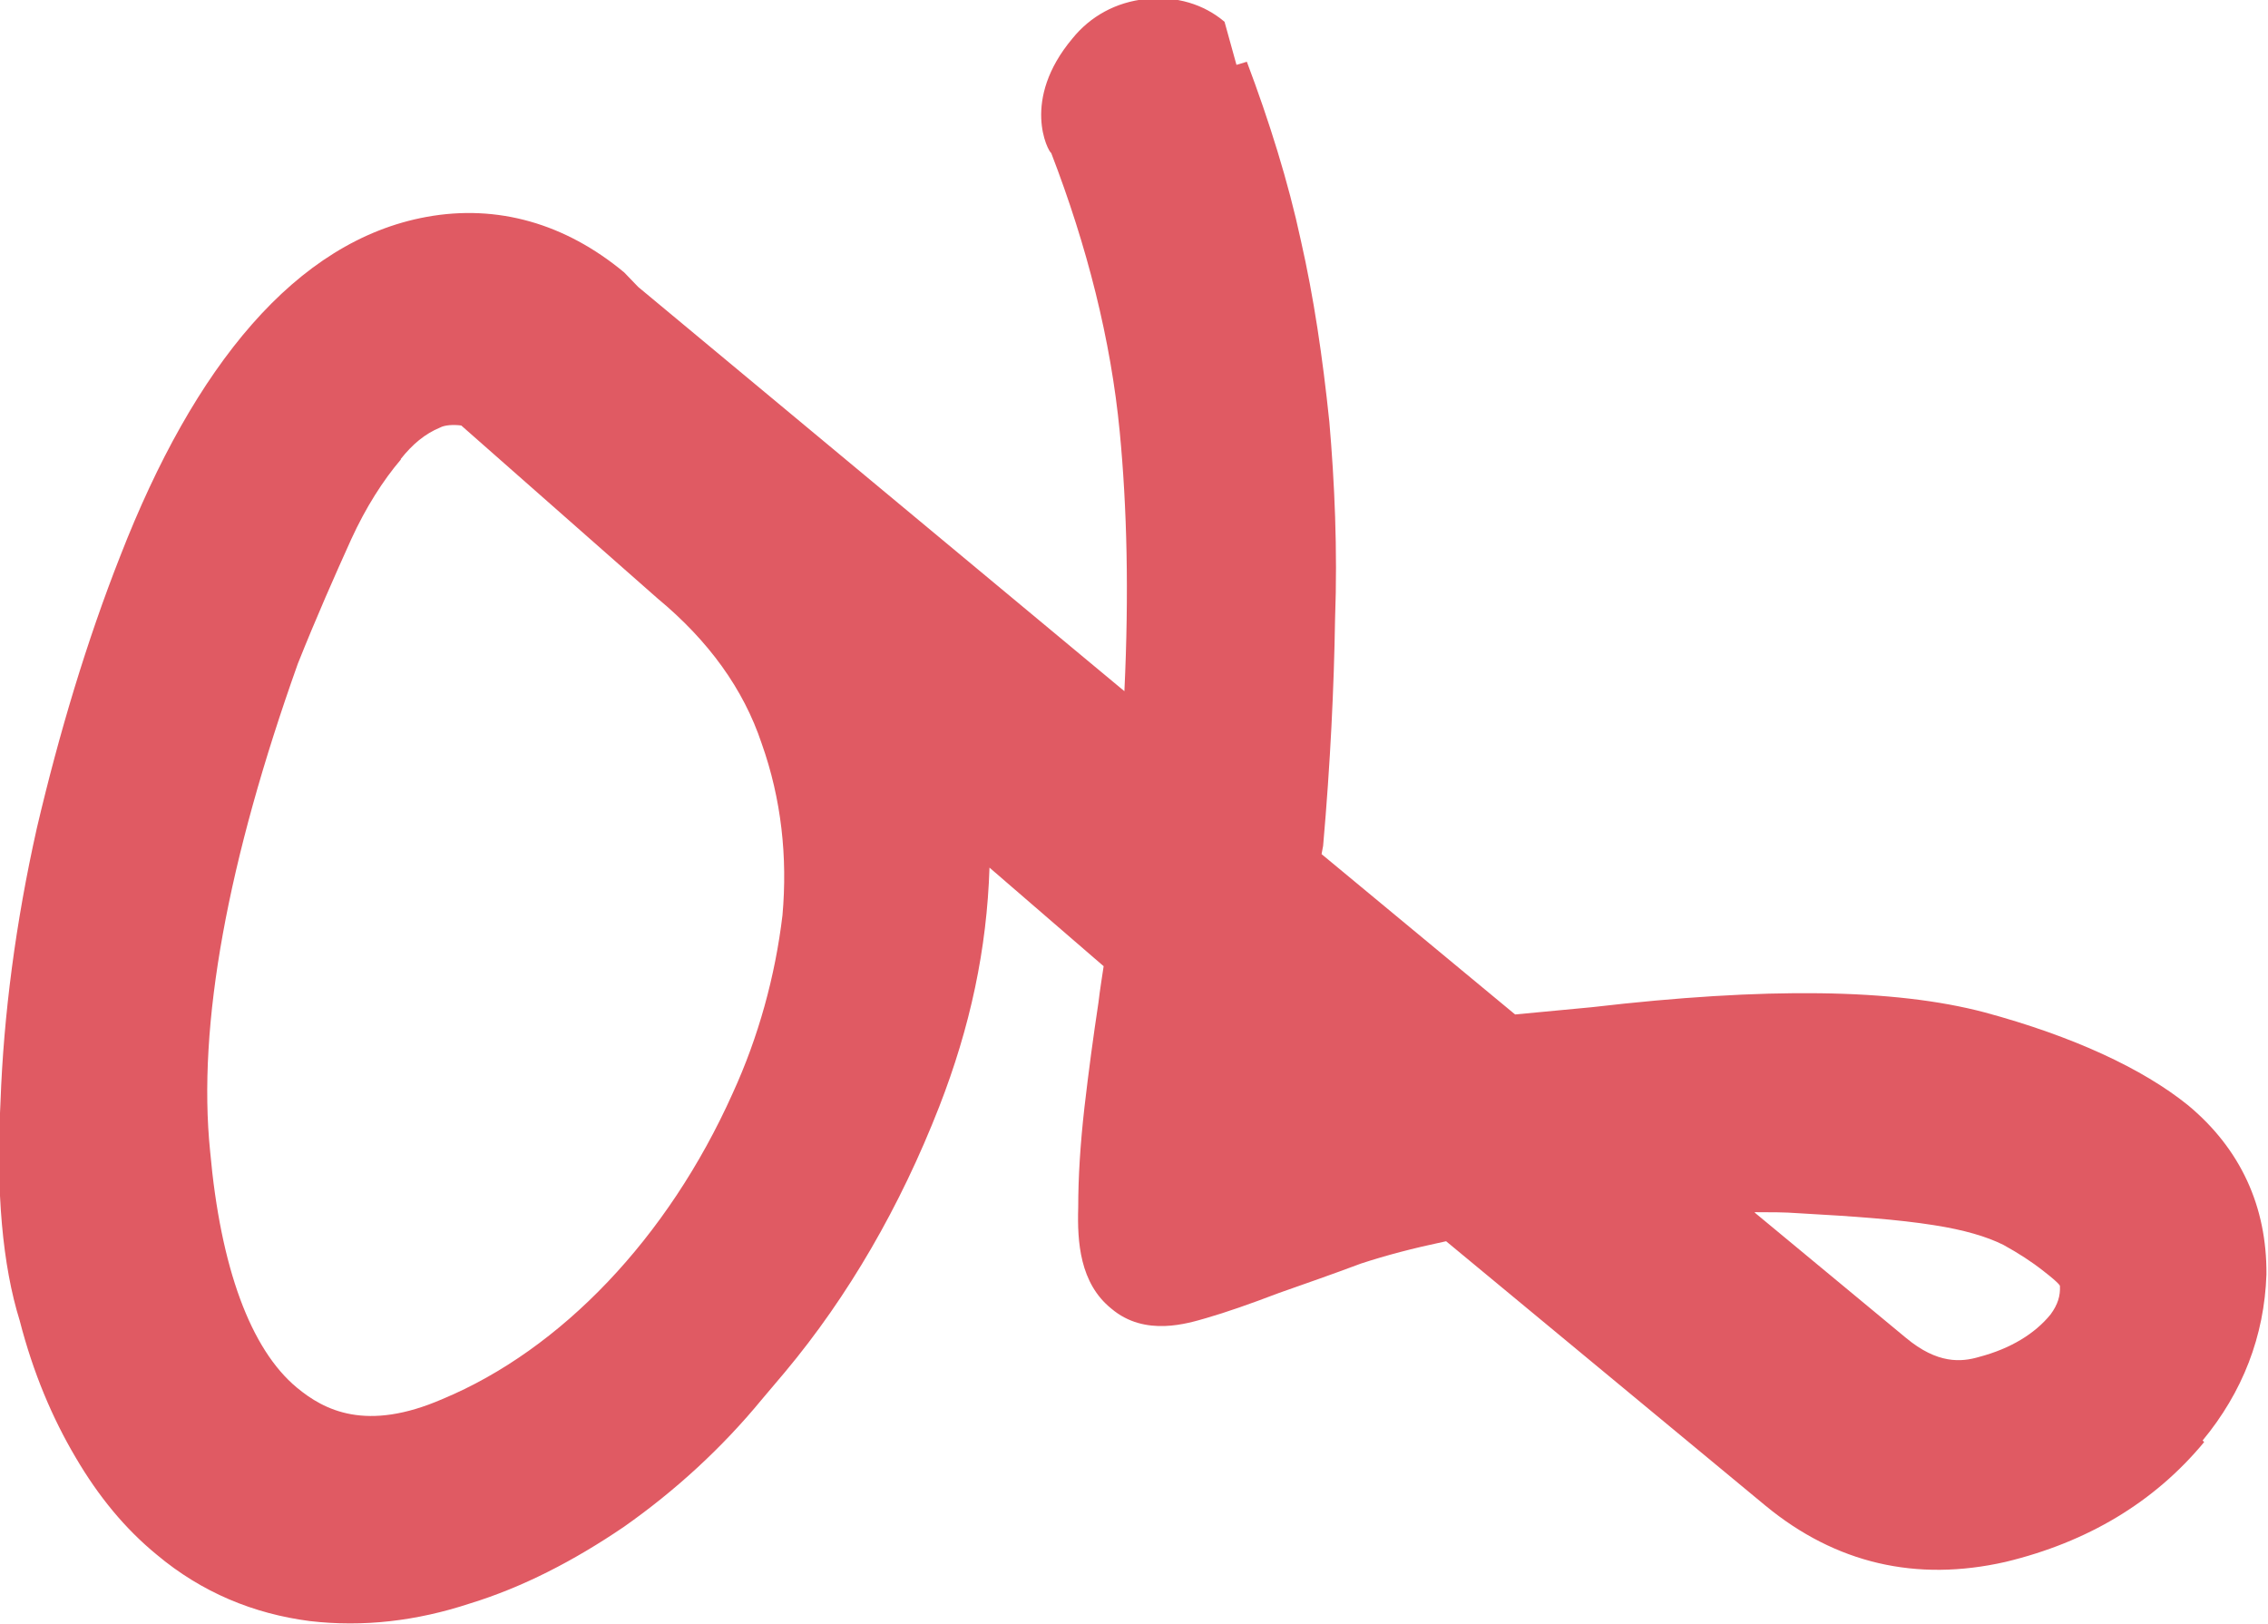 <?xml version="1.0" encoding="UTF-8"?>
<svg id="_レイヤー_2" data-name="レイヤー 2" xmlns="http://www.w3.org/2000/svg" viewBox="0 0 43.71 31.3">
  <defs>
    <style>
      .cls-1 {
        fill: #e05a63;
      }
    </style>
  </defs>
  <g id="_装飾" data-name="装飾">
    <g>
      <path class="cls-1" d="M38.38,28.9c-1.33.31-2.52.05-3.57-.82l-6.68-5.54-.66.22c-.53.08-1.09.23-1.64.44-.58.18-1.12.4-1.62.59-.51.17-.96.33-1.32.43-.39.11-.61.12-.68.05-.16-.13-.23-.45-.21-.99,0-.53.05-1.14.12-1.83.08-.67.16-1.32.27-1.95.08-.64.13-1.1.13-1.42l-5.04-4.37.37,1.77c.14,1.78-.15,3.59-.87,5.39-.71,1.84-1.66,3.41-2.78,4.78l-.44.52c-.71.88-1.53,1.64-2.4,2.23-.88.64-1.77,1.06-2.64,1.35-.87.28-1.73.37-2.58.27-.86-.08-1.63-.42-2.32-.99-.48-.41-.93-.93-1.31-1.55-.38-.65-.71-1.42-.94-2.35-.29-.94-.4-2.23-.34-3.84.06-1.61.29-3.3.69-5.06.41-1.77.92-3.46,1.55-5.09.64-1.62,1.39-2.94,2.24-3.97.83-1,1.73-1.58,2.75-1.78,1.02-.18,1.97.09,2.83.8l.13.2,11.38,9.41v-.83c.2-2.63.21-4.87.02-6.76-.19-1.89-.66-3.79-1.39-5.69-.19-.28-.12-.62.19-.99.16-.19.36-.3.6-.32.23-.03.46.02.61.16.08.06.09.18.06.25.43,1.15.77,2.26,1.01,3.3.23,1.07.4,2.16.51,3.34.12,1.15.16,2.36.13,3.66-.05,1.28-.12,2.73-.26,4.28l-.05.81,4.61,3.81,1.98-.2c3.2-.37,5.58-.33,7.14.08,1.55.42,2.69.94,3.45,1.56.72.6,1.08,1.35,1.06,2.27-.02.9-.34,1.73-.94,2.46-.79.95-1.83,1.6-3.17,1.9ZM15.24,21.57c.57-1.23.91-2.51,1.05-3.79.14-1.29,0-2.58-.43-3.84-.44-1.27-1.24-2.37-2.42-3.35l-3.59-3.17-.41-.35c-.59-.14-1.08-.13-1.51.07-.42.18-.8.52-1.16.93-.4.5-.8,1.1-1.11,1.82-.34.73-.71,1.53-1.05,2.45-1.44,4.02-2.05,7.34-1.78,9.97.25,2.63.96,4.4,2.11,5.36,1.13.93,2.49,1.09,4.06.42,1.56-.67,2.96-1.76,4.18-3.24.79-.95,1.49-2.03,2.05-3.28ZM23.98,19.11l-.02.57c-.02.32-.05.62-.1.9-.09.3-.13.61-.14.94l-.1.78.6-.19c.65-.29,1.37-.53,2.13-.73l.29-.06-2.66-2.21ZM40.61,25.94c.22-.4.31-.79.31-1.19-.03-.41-.29-.81-.76-1.2-.27-.23-.6-.44-1.01-.65-.41-.22-.98-.38-1.69-.5-.71-.11-1.63-.19-2.74-.24-1.11-.05-2.5-.02-4.2.05l5.43,4.49c.78.65,1.61.86,2.48.64.89-.26,1.57-.67,2.03-1.23l.15-.17Z"/>
      <path class="cls-1" d="M42.48,27.79c-.96,1.16-2.25,1.93-3.83,2.31-1.72.39-3.27.03-4.62-1.08l-6.16-5.1c-.66.14-1.15.27-1.64.43-.56.21-1.08.39-1.59.57-.55.21-1.01.37-1.39.48-.35.1-1.18.37-1.83-.18-.61-.49-.66-1.29-.64-1.95,0-.59.04-1.22.12-1.93.08-.69.17-1.36.27-2.02.03-.26.07-.49.1-.7l-2.2-1.9c-.05,1.57-.37,3.07-.97,4.61-.75,1.92-1.75,3.65-2.97,5.11l-.44.52c-.78.95-1.68,1.77-2.66,2.46-.97.66-1.96,1.17-2.97,1.48-1.03.34-2.06.46-3.09.34-1.08-.14-2.08-.55-2.95-1.28-.61-.5-1.12-1.12-1.56-1.87-.45-.76-.82-1.63-1.08-2.64-.33-1.06-.46-2.48-.37-4.22.06-1.67.29-3.44.7-5.27.43-1.83.96-3.6,1.61-5.25,1.42-3.65,3.38-6.07,5.9-6.53,1.37-.25,2.68.13,3.81,1.07l.27.28,9.37,7.79c.09-1.89.05-3.55-.09-5-.17-1.77-.63-3.58-1.32-5.37-.06-.03-.59-1.02.41-2.21.34-.42.83-.7,1.42-.76.58-.06,1.11.1,1.51.44l.23.83.2-.06c.43,1.14.8,2.32,1.04,3.44.25,1.1.42,2.25.55,3.5.1,1.16.16,2.46.11,3.8-.02,1.3-.09,2.78-.23,4.37l-.03.16,3.73,3.09,1.48-.14c3.35-.39,5.83-.36,7.57.1,1.7.46,3.04,1.08,3.92,1.79,1.01.84,1.52,1.95,1.51,3.26-.04,1.19-.46,2.27-1.23,3.2ZM33.82,23.37l2.91,2.41c.61.51,1.07.47,1.41.37.61-.16,1.08-.45,1.38-.82.14-.19.19-.36.18-.55,0,0,0-.04-.31-.28-.24-.19-.49-.35-.78-.51-.32-.16-.76-.29-1.34-.38-.69-.11-1.54-.17-2.61-.23-.27-.02-.54-.02-.84-.02ZM7.73,8.85c-.35.41-.68.93-.96,1.54-.33.73-.67,1.5-1.03,2.4-1.35,3.79-1.94,6.96-1.69,9.4.2,2.24.78,3.81,1.67,4.55.53.44,1.34.86,2.81.22,2.28-.95,4.34-3.1,5.59-5.89.5-1.09.82-2.26.96-3.43.1-1.12-.02-2.24-.4-3.31-.35-1.05-1.02-1.98-2.01-2.8l-3.78-3.33c-.15-.02-.32-.01-.41.04-.29.12-.53.32-.76.61Z"/>
    </g>
  </g>
</svg>